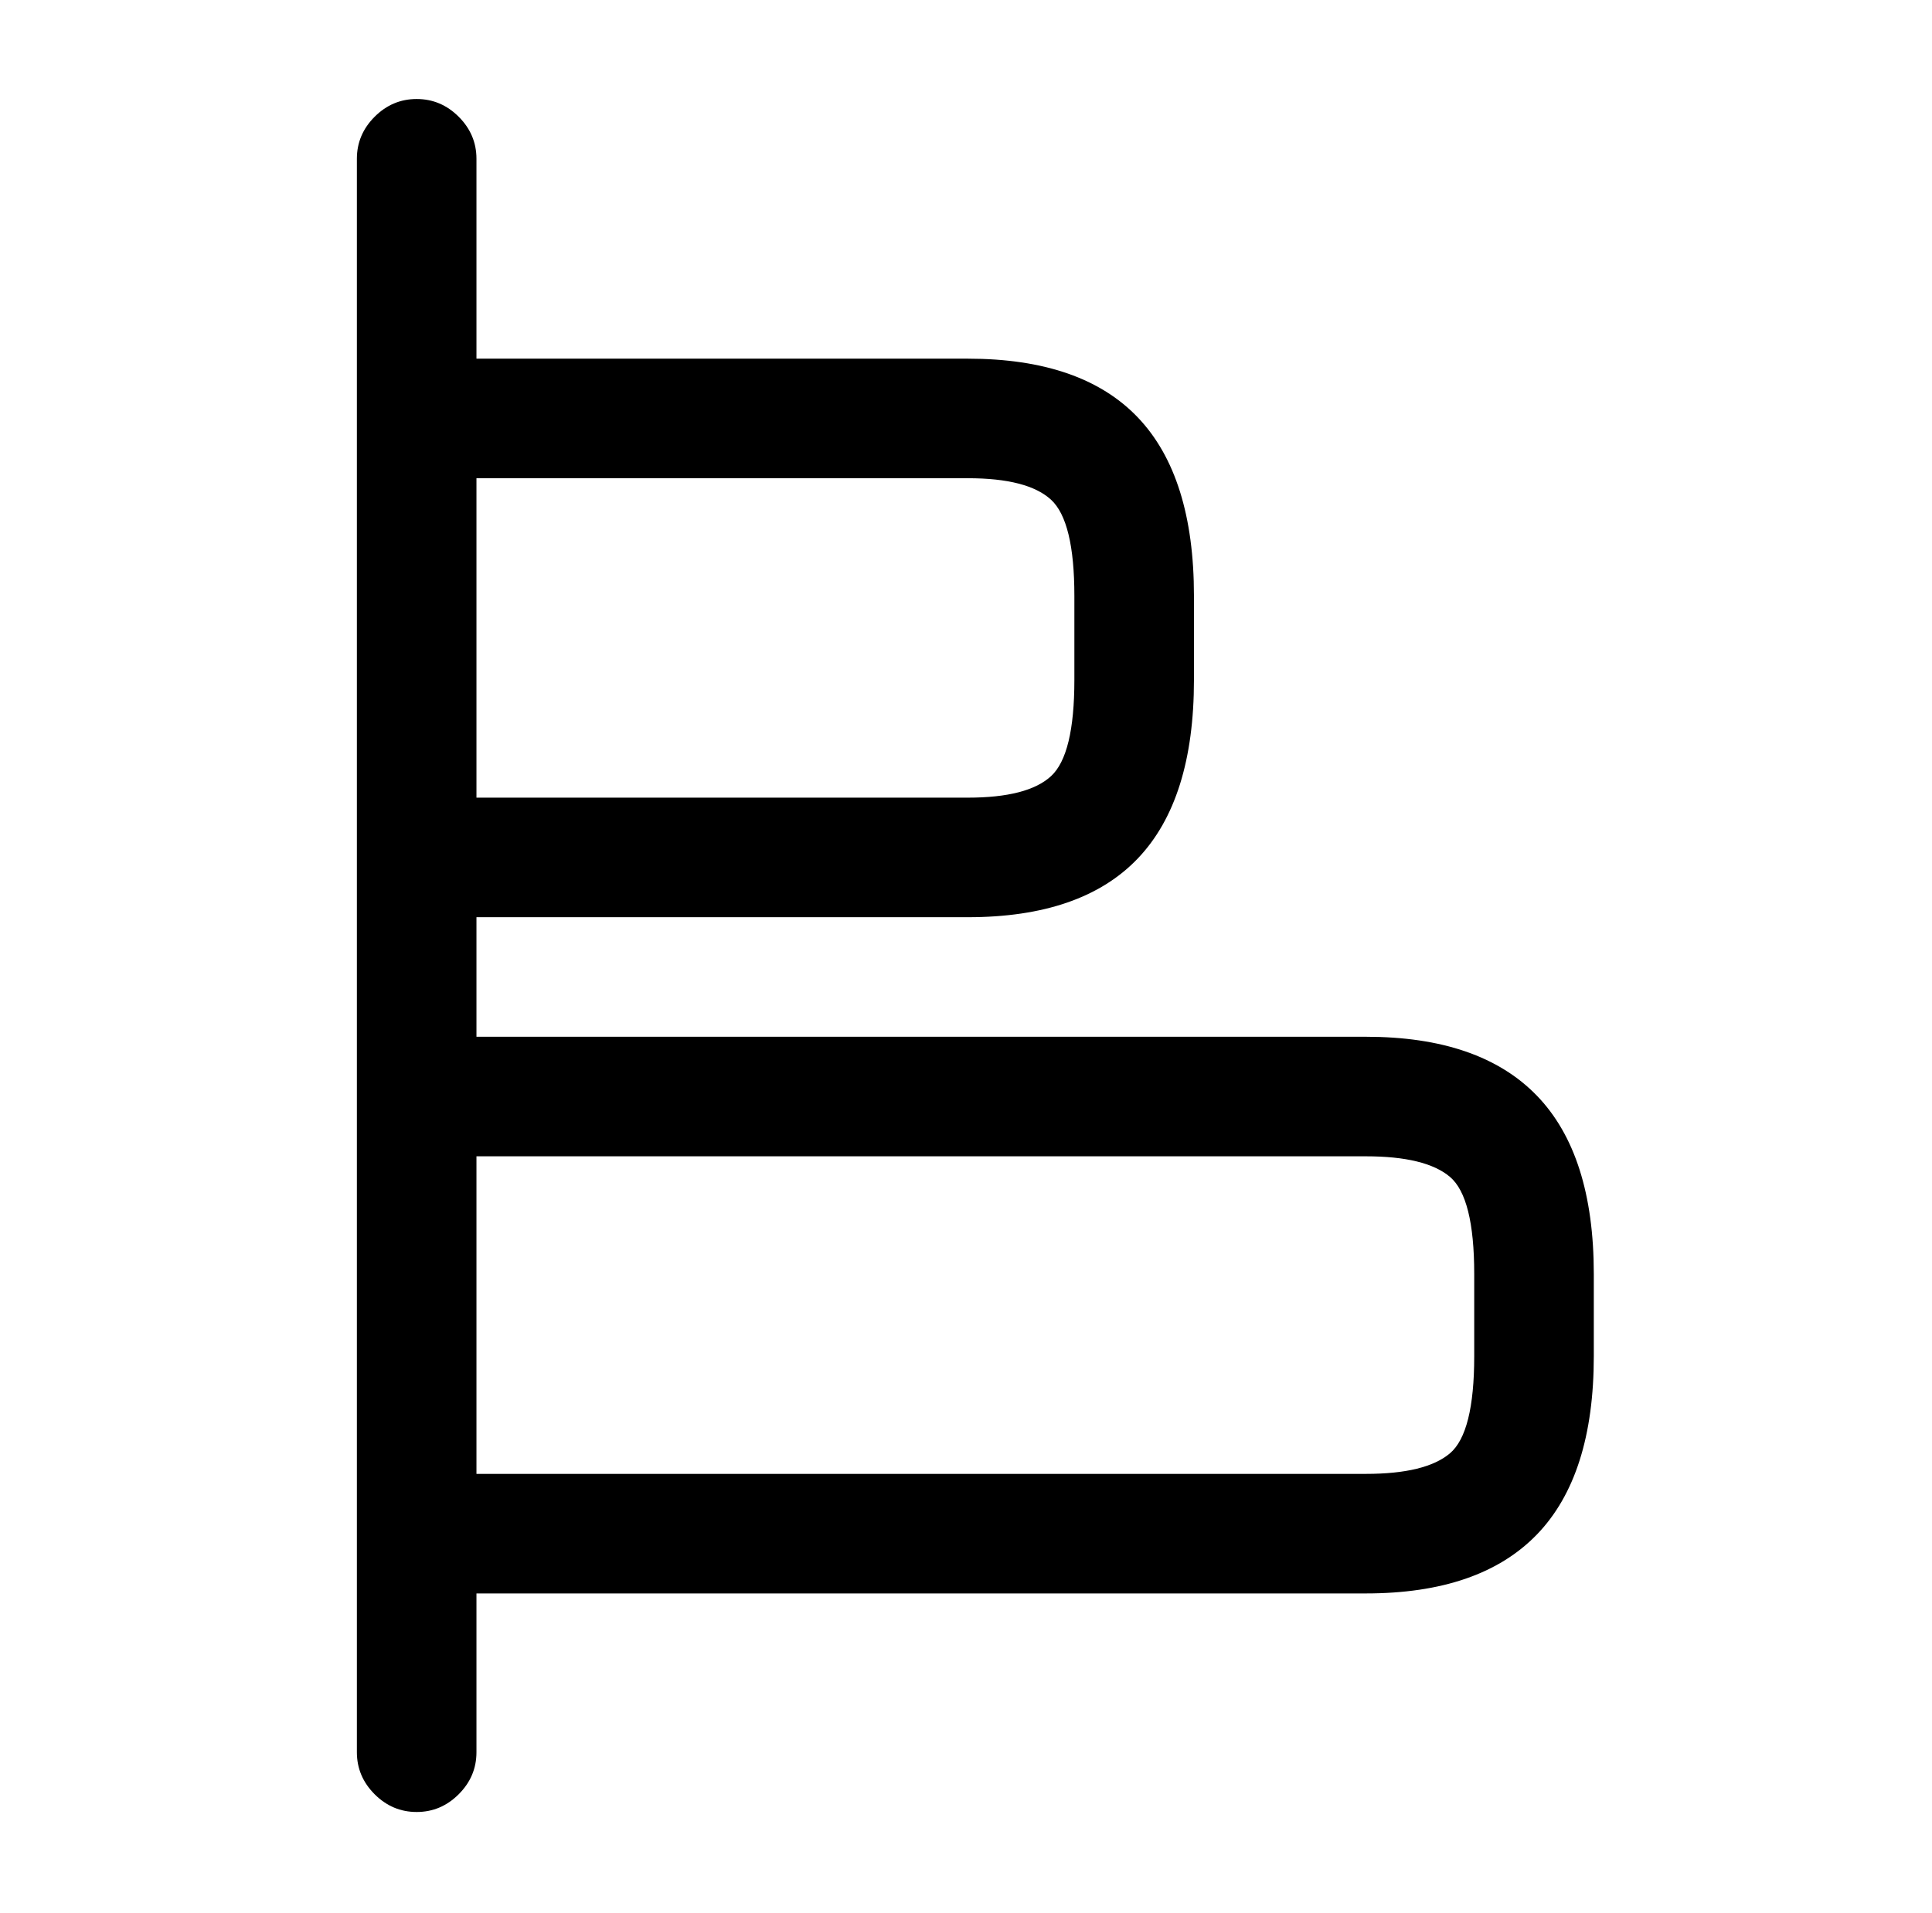 <?xml version="1.0" standalone="no"?>
<!DOCTYPE svg PUBLIC "-//W3C//DTD SVG 1.1//EN" "http://www.w3.org/Graphics/SVG/1.1/DTD/svg11.dtd" >
<svg xmlns="http://www.w3.org/2000/svg" xmlns:xlink="http://www.w3.org/1999/xlink" version="1.1" viewBox="-10 0 1034 1024">
   <path fill="currentColor"
d="M721 853h-503q-14 0 -23 -9.5t-9 -22.5t9 -22.5t23 -9.5h503q32 0 45 -11t13 -52v-44q0 -41 -13 -52t-45 -11h-503q-14 0 -23 -9.5t-9 -22.5t9 -22.5t23 -9.5h503q61 0 91.5 31.5t30.5 95.5v44q0 64 -30.5 95.5t-91.5 31.5zM508 491h-290q-14 0 -23 -9.5t-9 -22.5
t9 -22.5t23 -9.5h290q32 0 44.5 -11.5t12.5 -51.5v-45q0 -40 -12.5 -51.5t-44.5 -11.5h-290q-14 0 -23 -9.5t-9 -22.5t9 -22.5t23 -9.5h290q61 0 91 31.5t30 95.5v45q0 64 -30 95.5t-91 31.5zM213 970q-13 0 -22.5 -9.5t-9.5 -22.5v-853q0 -13 9.5 -22.5t22.5 -9.5t22.5 9.5
t9.5 22.5v853q0 13 -9.5 22.5t-22.5 9.5z" />
</svg>
